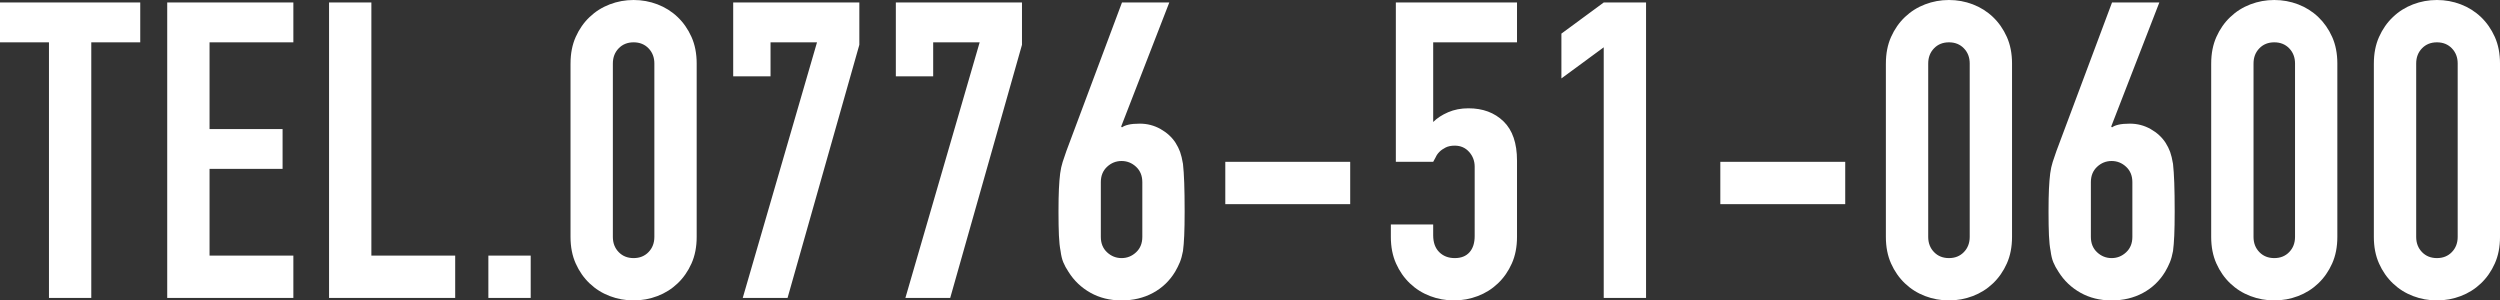 <?xml version="1.0" encoding="utf-8"?>
<!-- Generator: Adobe Illustrator 16.0.0, SVG Export Plug-In . SVG Version: 6.00 Build 0)  -->
<!DOCTYPE svg PUBLIC "-//W3C//DTD SVG 1.1//EN" "http://www.w3.org/Graphics/SVG/1.1/DTD/svg11.dtd">
<svg version="1.1" id="レイヤー_1" xmlns="http://www.w3.org/2000/svg" xmlns:xlink="http://www.w3.org/1999/xlink" x="0px"
	 y="0px" width="364.431px" height="43.793px" viewBox="0 0 364.431 43.793" enable-background="new 0 0 364.431 43.793"
	 xml:space="preserve">
<rect x="0" y="0" width="364.431" height="43.793" fill="#333333" stroke="none"/>
<g>
	<g>
		<path fill="#FFFFFF" d="M7.138,43.43V6.17H0V0.363h20.444V6.17h-7.137v37.26H7.138z"/>
		<path fill="#FFFFFF" d="M24.376,43.43V0.363h18.388V6.17H30.546v12.642h10.646v5.807H30.546V37.26h12.218v6.17H24.376z"/>
		<path fill="#FFFFFF" d="M47.966,43.43V0.363h6.17V37.26h12.218v6.17H47.966z"/>
		<path fill="#FFFFFF" d="M71.191,43.43v-6.17h6.17v6.17H71.191z"/>
		<path fill="#FFFFFF" d="M83.168,9.255c0-1.452,0.251-2.742,0.756-3.871c0.504-1.129,1.18-2.097,2.026-2.903
			s1.824-1.422,2.934-1.846C89.992,0.212,91.152,0,92.362,0c1.209,0,2.368,0.212,3.478,0.635c1.108,0.424,2.087,1.039,2.934,1.846
			s1.521,1.774,2.026,2.903c0.504,1.129,0.756,2.419,0.756,3.871v25.283c0,1.452-0.252,2.743-0.756,3.871
			c-0.505,1.13-1.18,2.098-2.026,2.903c-0.847,0.808-1.825,1.422-2.934,1.845c-1.109,0.424-2.269,0.636-3.478,0.636
			c-1.21,0-2.37-0.212-3.479-0.636c-1.109-0.423-2.087-1.037-2.934-1.845c-0.847-0.806-1.522-1.773-2.026-2.903
			c-0.505-1.128-0.756-2.419-0.756-3.871V9.255z M89.338,34.538c0,0.888,0.281,1.624,0.847,2.208
			c0.564,0.585,1.29,0.877,2.178,0.877c0.886,0,1.612-0.292,2.177-0.877c0.564-0.584,0.848-1.32,0.848-2.208V9.255
			c0-0.887-0.283-1.623-0.848-2.208c-0.564-0.584-1.291-0.877-2.177-0.877c-0.888,0-1.613,0.293-2.178,0.877
			c-0.565,0.585-0.847,1.321-0.847,2.208V34.538z"/>
		<path fill="#FFFFFF" d="M108.271,43.43l10.827-37.26h-6.775v4.96h-5.443V0.363h18.388v6.169L114.803,43.43H108.271z"/>
		<path fill="#FFFFFF" d="M131.981,43.43l10.827-37.26h-6.776v4.96h-5.443V0.363h18.388v6.169L138.514,43.43H131.981z"/>
		<path fill="#FFFFFF" d="M170.45,0.363l-7.017,18.085l0.121,0.121c0.201-0.16,0.514-0.292,0.938-0.393
			c0.423-0.101,0.977-0.151,1.663-0.151c1.089,0,2.096,0.263,3.024,0.786c0.927,0.524,1.652,1.189,2.178,1.996
			c0.281,0.444,0.503,0.888,0.665,1.331c0.16,0.443,0.303,1.028,0.424,1.754c0.08,0.726,0.141,1.644,0.181,2.752
			c0.04,1.109,0.061,2.51,0.061,4.204c0,1.412-0.021,2.57-0.061,3.478s-0.101,1.664-0.181,2.269
			c-0.121,0.646-0.272,1.189-0.454,1.633c-0.182,0.444-0.414,0.907-0.695,1.392c-0.808,1.331-1.886,2.358-3.236,3.085
			c-1.352,0.726-2.873,1.089-4.566,1.089c-1.694,0-3.206-0.373-4.537-1.119c-1.33-0.746-2.399-1.764-3.206-3.055
			c-0.323-0.484-0.574-0.947-0.756-1.392c-0.182-0.443-0.313-0.987-0.393-1.633c-0.121-0.604-0.202-1.361-0.242-2.269
			c-0.041-0.907-0.061-2.065-0.061-3.478c0-1.331,0.02-2.429,0.061-3.297c0.04-0.866,0.1-1.623,0.182-2.269
			c0.08-0.604,0.201-1.158,0.362-1.663c0.161-0.504,0.343-1.038,0.544-1.603l8.106-21.654H170.45z M166.519,26.554
			c0-0.927-0.303-1.673-0.908-2.238c-0.604-0.563-1.311-0.847-2.116-0.847c-0.808,0-1.513,0.283-2.117,0.847
			c-0.605,0.565-0.907,1.312-0.907,2.238v7.984c0,0.928,0.302,1.674,0.907,2.238c0.604,0.564,1.31,0.847,2.117,0.847
			c0.806,0,1.512-0.282,2.116-0.847c0.605-0.564,0.908-1.311,0.908-2.238V26.554z"/>
		<path fill="#FFFFFF" d="M178.615,29.76v-6.17h18.207v6.17H178.615z"/>
		<path fill="#FFFFFF" d="M221.138,0.363V6.17H208.92v11.613c0.563-0.564,1.29-1.038,2.177-1.422
			c0.887-0.383,1.876-0.574,2.964-0.574c2.096,0,3.801,0.635,5.111,1.905s1.966,3.176,1.966,5.716v11.13
			c0,1.452-0.252,2.743-0.756,3.871c-0.505,1.13-1.18,2.098-2.026,2.903c-0.847,0.808-1.825,1.422-2.934,1.845
			c-1.109,0.424-2.269,0.636-3.478,0.636c-1.21,0-2.371-0.212-3.479-0.636c-1.109-0.423-2.087-1.037-2.934-1.845
			c-0.846-0.806-1.522-1.773-2.026-2.903c-0.505-1.128-0.756-2.419-0.756-3.871v-1.814h6.17v1.572c0,1.05,0.292,1.866,0.877,2.45
			c0.584,0.585,1.34,0.877,2.268,0.877s1.643-0.282,2.147-0.847c0.504-0.564,0.757-1.351,0.757-2.359V24.315
			c0-0.847-0.272-1.572-0.817-2.177c-0.544-0.605-1.239-0.907-2.087-0.907c-0.524,0-0.968,0.09-1.33,0.271
			c-0.363,0.182-0.666,0.394-0.907,0.636c-0.242,0.241-0.424,0.504-0.545,0.786c-0.202,0.362-0.323,0.585-0.362,0.665h-5.444V0.363
			H221.138z"/>
		<path fill="#FFFFFF" d="M233.779,43.43V6.896l-6.169,4.536V4.899l6.169-4.536h6.169V43.43H233.779z"/>
		<path fill="#FFFFFF" d="M250.776,29.76v-6.17h18.207v6.17H250.776z"/>
		<path fill="#FFFFFF" d="M274.91,9.255c0-1.452,0.251-2.742,0.756-3.871c0.504-1.129,1.18-2.097,2.026-2.903
			s1.824-1.422,2.934-1.846C281.734,0.212,282.895,0,284.104,0c1.209,0,2.368,0.212,3.478,0.635
			c1.108,0.424,2.087,1.039,2.934,1.846s1.521,1.774,2.026,2.903c0.504,1.129,0.756,2.419,0.756,3.871v25.283
			c0,1.452-0.252,2.743-0.756,3.871c-0.505,1.13-1.18,2.098-2.026,2.903c-0.847,0.808-1.825,1.422-2.934,1.845
			c-1.109,0.424-2.269,0.636-3.478,0.636c-1.21,0-2.37-0.212-3.479-0.636c-1.109-0.423-2.087-1.037-2.934-1.845
			c-0.847-0.806-1.522-1.773-2.026-2.903c-0.505-1.128-0.756-2.419-0.756-3.871V9.255z M281.08,34.538
			c0,0.888,0.281,1.624,0.847,2.208c0.564,0.585,1.29,0.877,2.178,0.877c0.886,0,1.612-0.292,2.177-0.877
			c0.564-0.584,0.848-1.32,0.848-2.208V9.255c0-0.887-0.283-1.623-0.848-2.208c-0.564-0.584-1.291-0.877-2.177-0.877
			c-0.888,0-1.614,0.293-2.178,0.877c-0.565,0.585-0.847,1.321-0.847,2.208V34.538z"/>
		<path fill="#FFFFFF" d="M314.771,0.363l-7.017,18.085l0.121,0.121c0.201-0.16,0.514-0.292,0.938-0.393
			c0.423-0.101,0.977-0.151,1.663-0.151c1.089,0,2.096,0.263,3.024,0.786c0.927,0.524,1.652,1.189,2.178,1.996
			c0.281,0.444,0.503,0.888,0.665,1.331c0.16,0.443,0.303,1.028,0.424,1.754c0.08,0.726,0.14,1.644,0.181,2.752
			c0.04,1.109,0.061,2.51,0.061,4.204c0,1.412-0.021,2.57-0.061,3.478c-0.041,0.907-0.101,1.664-0.181,2.269
			c-0.121,0.646-0.272,1.189-0.454,1.633c-0.182,0.444-0.414,0.907-0.696,1.392c-0.807,1.331-1.885,2.358-3.236,3.085
			c-1.352,0.726-2.873,1.089-4.566,1.089c-1.694,0-3.206-0.373-4.537-1.119c-1.33-0.746-2.399-1.764-3.206-3.055
			c-0.323-0.484-0.574-0.947-0.756-1.392c-0.182-0.443-0.313-0.987-0.393-1.633c-0.121-0.604-0.202-1.361-0.242-2.269
			c-0.041-0.907-0.061-2.065-0.061-3.478c0-1.331,0.02-2.429,0.061-3.297c0.04-0.866,0.1-1.623,0.182-2.269
			c0.08-0.604,0.201-1.158,0.362-1.663c0.161-0.504,0.343-1.038,0.545-1.603l8.105-21.654H314.771z M310.84,26.554
			c0-0.927-0.303-1.673-0.908-2.238c-0.605-0.563-1.311-0.847-2.116-0.847c-0.808,0-1.513,0.283-2.117,0.847
			c-0.605,0.565-0.907,1.312-0.907,2.238v7.984c0,0.928,0.302,1.674,0.907,2.238c0.604,0.564,1.31,0.847,2.117,0.847
			c0.806,0,1.511-0.282,2.116-0.847c0.605-0.564,0.908-1.311,0.908-2.238V26.554z"/>
		<path fill="#FFFFFF" d="M322.332,9.255c0-1.452,0.251-2.742,0.756-3.871c0.504-1.129,1.18-2.097,2.026-2.903
			s1.824-1.422,2.934-1.846C329.156,0.212,330.316,0,331.526,0c1.209,0,2.368,0.212,3.478,0.635
			c1.108,0.424,2.087,1.039,2.934,1.846c0.846,0.807,1.521,1.774,2.026,2.903c0.504,1.129,0.756,2.419,0.756,3.871v25.283
			c0,1.452-0.252,2.743-0.756,3.871c-0.505,1.13-1.18,2.098-2.026,2.903c-0.847,0.808-1.825,1.422-2.934,1.845
			c-1.109,0.424-2.269,0.636-3.478,0.636c-1.21,0-2.37-0.212-3.479-0.636c-1.109-0.423-2.087-1.037-2.934-1.845
			c-0.847-0.806-1.522-1.773-2.026-2.903c-0.505-1.128-0.756-2.419-0.756-3.871V9.255z M328.502,34.538
			c0,0.888,0.281,1.624,0.847,2.208c0.564,0.585,1.29,0.877,2.178,0.877c0.886,0,1.612-0.292,2.177-0.877
			c0.564-0.584,0.848-1.32,0.848-2.208V9.255c0-0.887-0.283-1.623-0.848-2.208c-0.564-0.584-1.291-0.877-2.177-0.877
			c-0.888,0-1.613,0.293-2.178,0.877c-0.566,0.585-0.847,1.321-0.847,2.208V34.538z"/>
		<path fill="#FFFFFF" d="M346.043,9.255c0-1.452,0.251-2.742,0.756-3.871c0.504-1.129,1.18-2.097,2.026-2.903
			c0.847-0.807,1.825-1.422,2.934-1.846C352.867,0.212,354.027,0,355.237,0c1.209,0,2.368,0.212,3.478,0.635
			c1.108,0.424,2.087,1.039,2.934,1.846s1.521,1.774,2.026,2.903c0.504,1.129,0.756,2.419,0.756,3.871v25.283
			c0,1.452-0.252,2.743-0.756,3.871c-0.505,1.13-1.18,2.098-2.026,2.903c-0.847,0.808-1.825,1.422-2.934,1.845
			c-1.109,0.424-2.269,0.636-3.478,0.636c-1.21,0-2.371-0.212-3.479-0.636c-1.109-0.423-2.087-1.037-2.934-1.845
			c-0.846-0.806-1.522-1.773-2.026-2.903c-0.505-1.128-0.756-2.419-0.756-3.871V9.255z M352.213,34.538
			c0,0.888,0.281,1.624,0.847,2.208c0.564,0.585,1.29,0.877,2.178,0.877c0.886,0,1.612-0.292,2.177-0.877
			c0.564-0.584,0.848-1.32,0.848-2.208V9.255c0-0.887-0.283-1.623-0.848-2.208c-0.564-0.584-1.291-0.877-2.177-0.877
			c-0.888,0-1.613,0.293-2.178,0.877c-0.566,0.585-0.847,1.321-0.847,2.208V34.538z"/>
	</g>
</g>
</svg>
